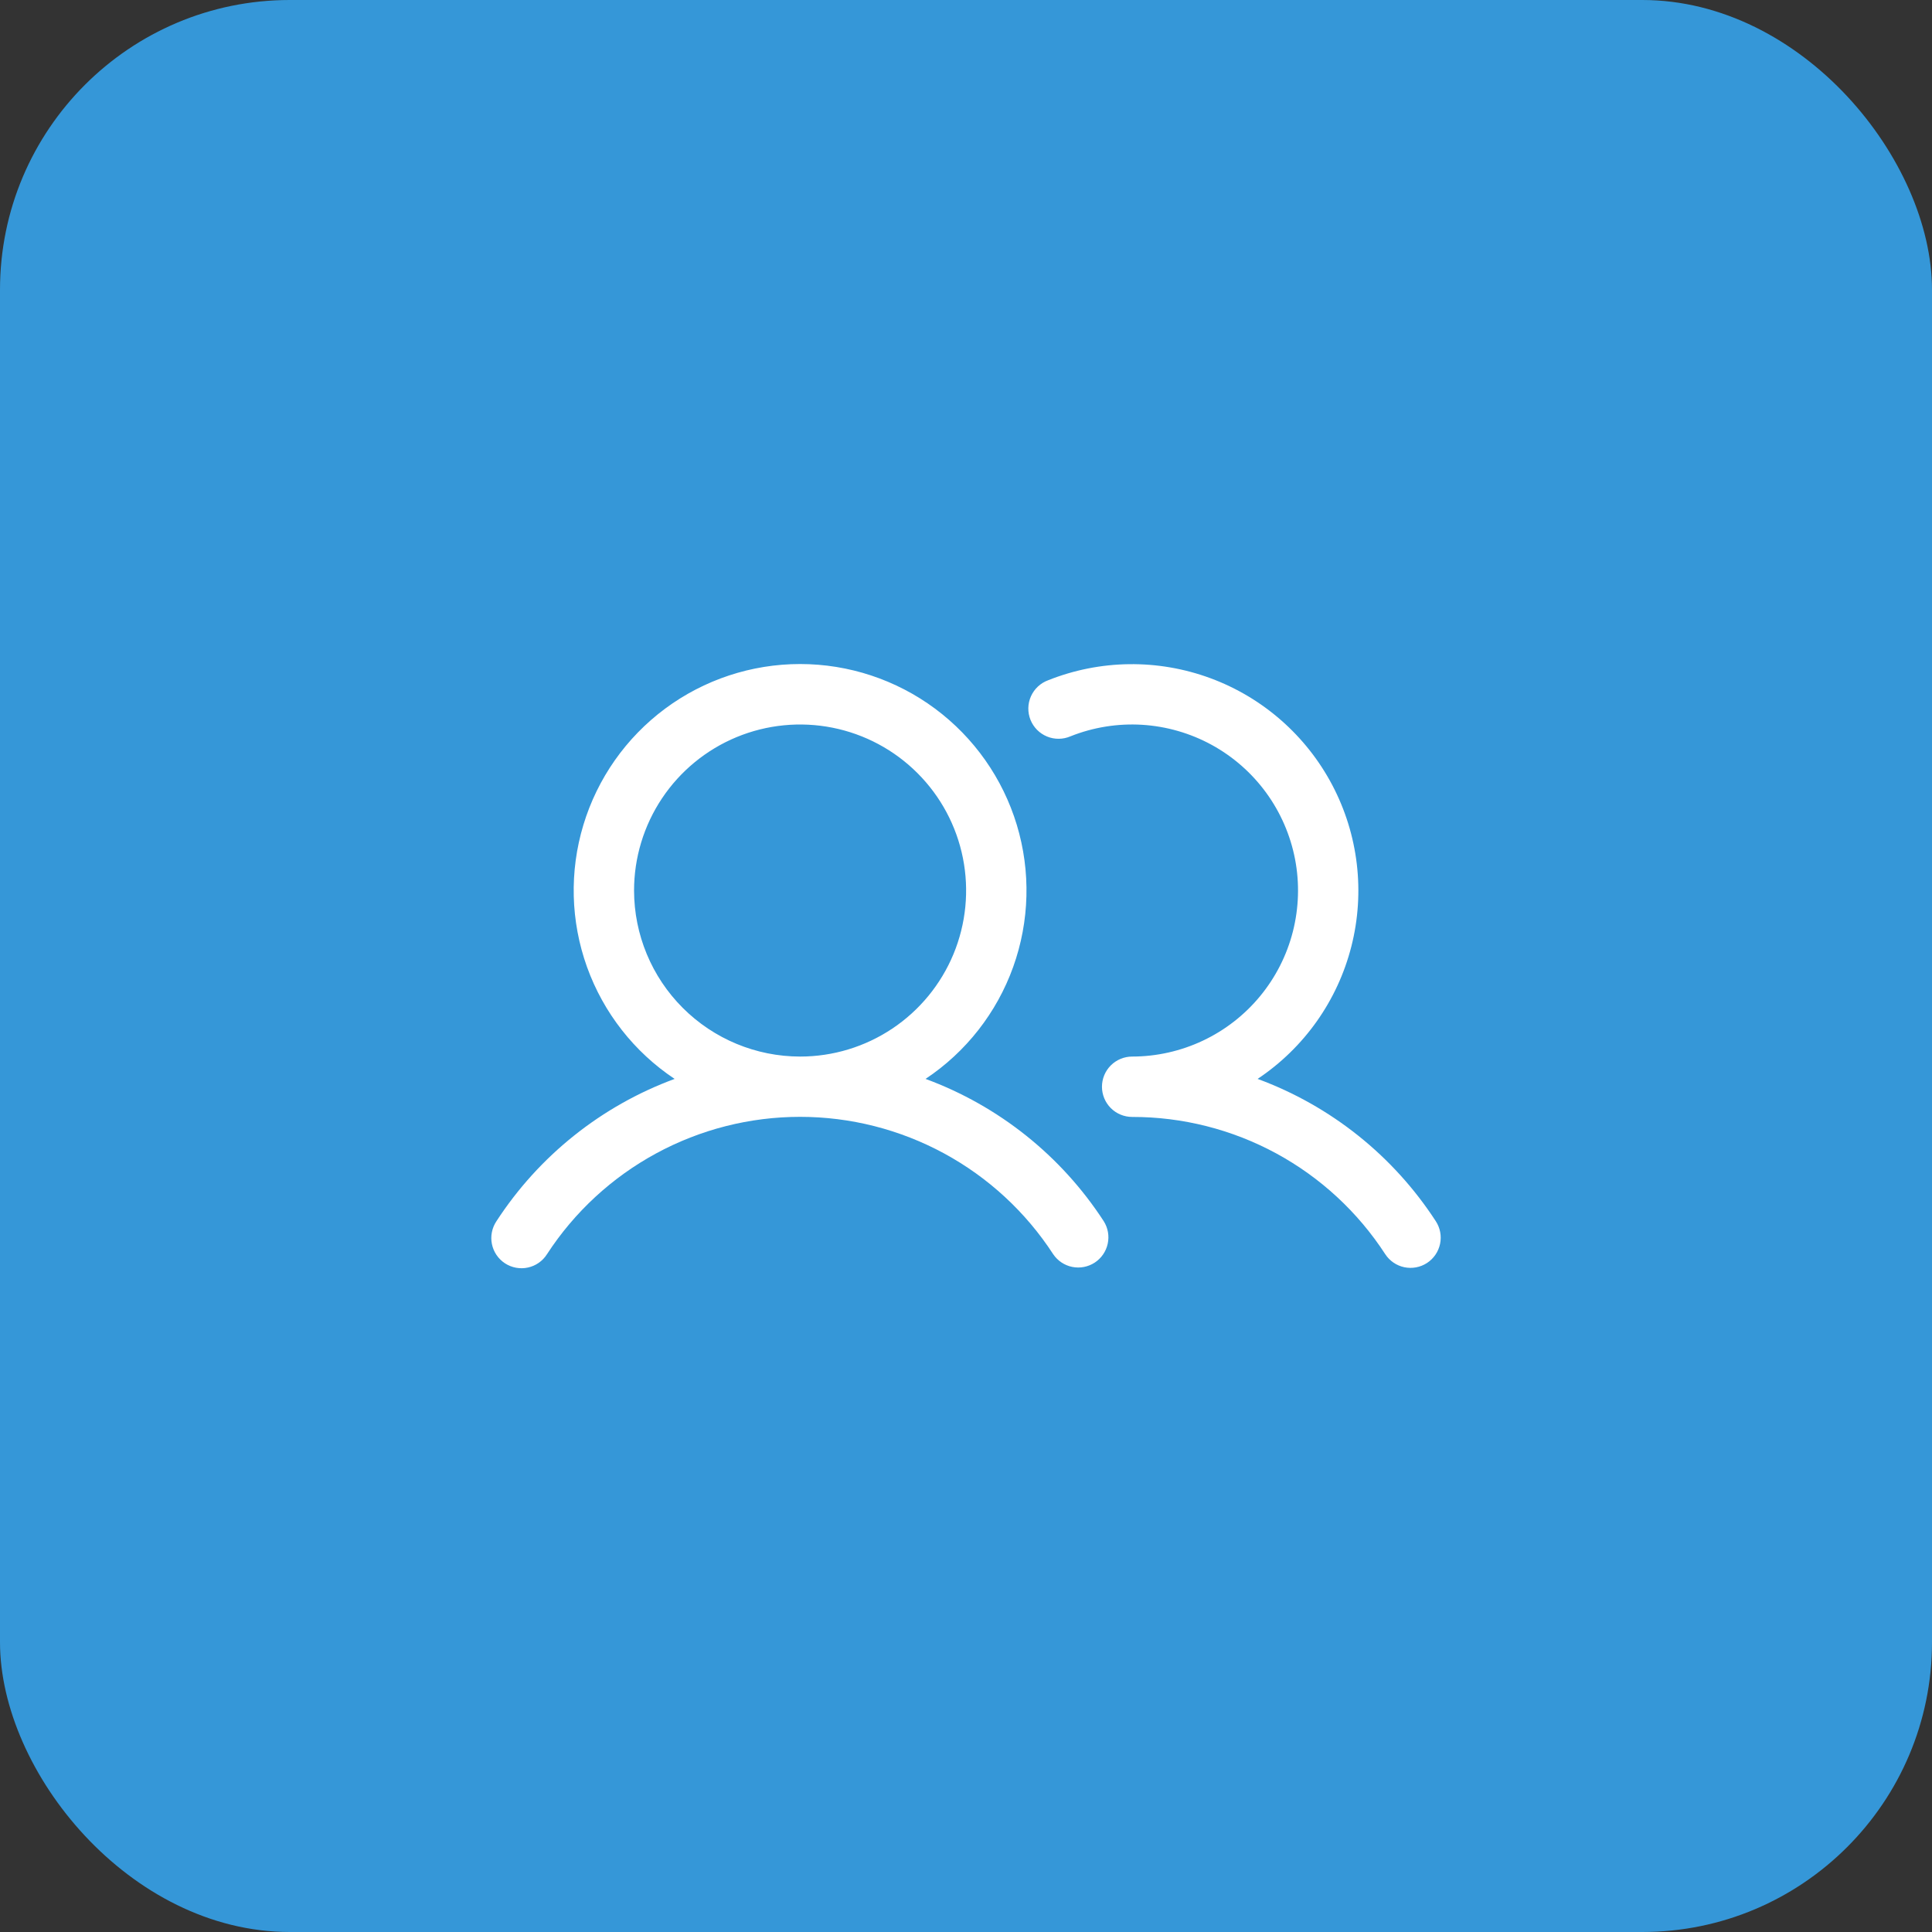 <svg width="80" height="80" viewBox="0 0 80 80" fill="none" xmlns="http://www.w3.org/2000/svg">
<rect x="0" y="0" width="80" height="80" fill="#333333" stroke="none"/>
<rect width="80" height="80" rx="12" fill="#3597D8"/>
<path d="M41.25 36.875C41.25 38.482 40.773 40.053 39.881 41.389C38.988 42.725 37.719 43.767 36.234 44.382C34.75 44.996 33.116 45.157 31.54 44.844C29.964 44.53 28.516 43.757 27.38 42.62C26.244 41.484 25.47 40.036 25.156 38.46C24.843 36.884 25.003 35.25 25.619 33.766C26.233 32.281 27.275 31.012 28.611 30.119C29.947 29.227 31.518 28.75 33.125 28.75C35.28 28.75 37.346 29.606 38.87 31.13C40.394 32.654 41.25 34.72 41.25 36.875Z" fill="#3597D8"/>
<path d="M38.325 44.675C40.001 43.56 41.273 41.935 41.953 40.041C42.633 38.147 42.686 36.084 42.104 34.157C41.521 32.231 40.334 30.543 38.718 29.343C37.102 28.144 35.143 27.496 33.13 27.496C31.117 27.496 29.158 28.144 27.542 29.343C25.926 30.543 24.739 32.231 24.157 34.157C23.574 36.084 23.627 38.147 24.307 40.041C24.988 41.935 26.259 43.56 27.935 44.675C24.904 45.792 22.316 47.859 20.557 50.567C20.464 50.705 20.4 50.859 20.368 51.022C20.335 51.184 20.336 51.351 20.369 51.514C20.402 51.676 20.467 51.83 20.56 51.967C20.653 52.104 20.772 52.221 20.911 52.312C21.05 52.402 21.205 52.464 21.368 52.494C21.531 52.524 21.698 52.522 21.86 52.486C22.022 52.451 22.175 52.384 22.311 52.289C22.446 52.194 22.562 52.073 22.65 51.933C23.785 50.187 25.338 48.753 27.169 47.76C28.999 46.767 31.048 46.246 33.13 46.246C35.212 46.246 37.261 46.767 39.092 47.76C40.922 48.753 42.475 50.187 43.61 51.933C43.793 52.205 44.076 52.395 44.398 52.46C44.72 52.525 45.055 52.461 45.33 52.282C45.605 52.102 45.798 51.822 45.868 51.501C45.938 51.18 45.879 50.845 45.703 50.567C43.944 47.859 41.356 45.792 38.325 44.675ZM26.255 36.875C26.255 35.515 26.658 34.186 27.414 33.055C28.169 31.925 29.243 31.044 30.499 30.523C31.755 30.003 33.138 29.867 34.471 30.132C35.805 30.397 37.03 31.052 37.991 32.014C38.953 32.975 39.608 34.2 39.873 35.534C40.138 36.867 40.002 38.25 39.482 39.506C38.961 40.762 38.08 41.836 36.95 42.591C35.819 43.347 34.49 43.75 33.13 43.75C31.307 43.748 29.56 43.023 28.271 41.734C26.982 40.445 26.257 38.698 26.255 36.875ZM59.09 52.297C58.812 52.478 58.474 52.541 58.149 52.473C57.825 52.405 57.541 52.21 57.36 51.933C56.226 50.186 54.673 48.751 52.843 47.758C51.012 46.766 48.962 46.247 46.88 46.25C46.549 46.25 46.231 46.118 45.996 45.884C45.762 45.649 45.63 45.331 45.63 45C45.63 44.668 45.762 44.35 45.996 44.116C46.231 43.882 46.549 43.75 46.88 43.75C47.892 43.749 48.892 43.524 49.808 43.092C50.724 42.66 51.532 42.031 52.177 41.25C52.821 40.469 53.285 39.556 53.535 38.575C53.785 37.593 53.816 36.569 53.625 35.575C53.433 34.581 53.025 33.641 52.428 32.823C51.831 32.005 51.061 31.329 50.173 30.843C49.285 30.358 48.3 30.074 47.29 30.012C46.279 29.951 45.267 30.114 44.327 30.489C44.174 30.555 44.009 30.59 43.842 30.591C43.675 30.593 43.509 30.561 43.354 30.497C43.2 30.433 43.06 30.34 42.942 30.221C42.825 30.102 42.732 29.961 42.67 29.806C42.608 29.651 42.578 29.485 42.581 29.318C42.584 29.151 42.621 28.986 42.689 28.833C42.757 28.681 42.855 28.543 42.977 28.429C43.099 28.315 43.242 28.226 43.399 28.169C45.551 27.31 47.945 27.279 50.119 28.082C52.292 28.884 54.092 30.464 55.17 32.515C56.248 34.566 56.529 36.943 55.957 39.189C55.386 41.434 54.003 43.389 52.075 44.675C55.106 45.792 57.694 47.859 59.453 50.567C59.635 50.845 59.698 51.183 59.63 51.507C59.561 51.832 59.367 52.116 59.09 52.297Z" fill="white"/>
</svg>
